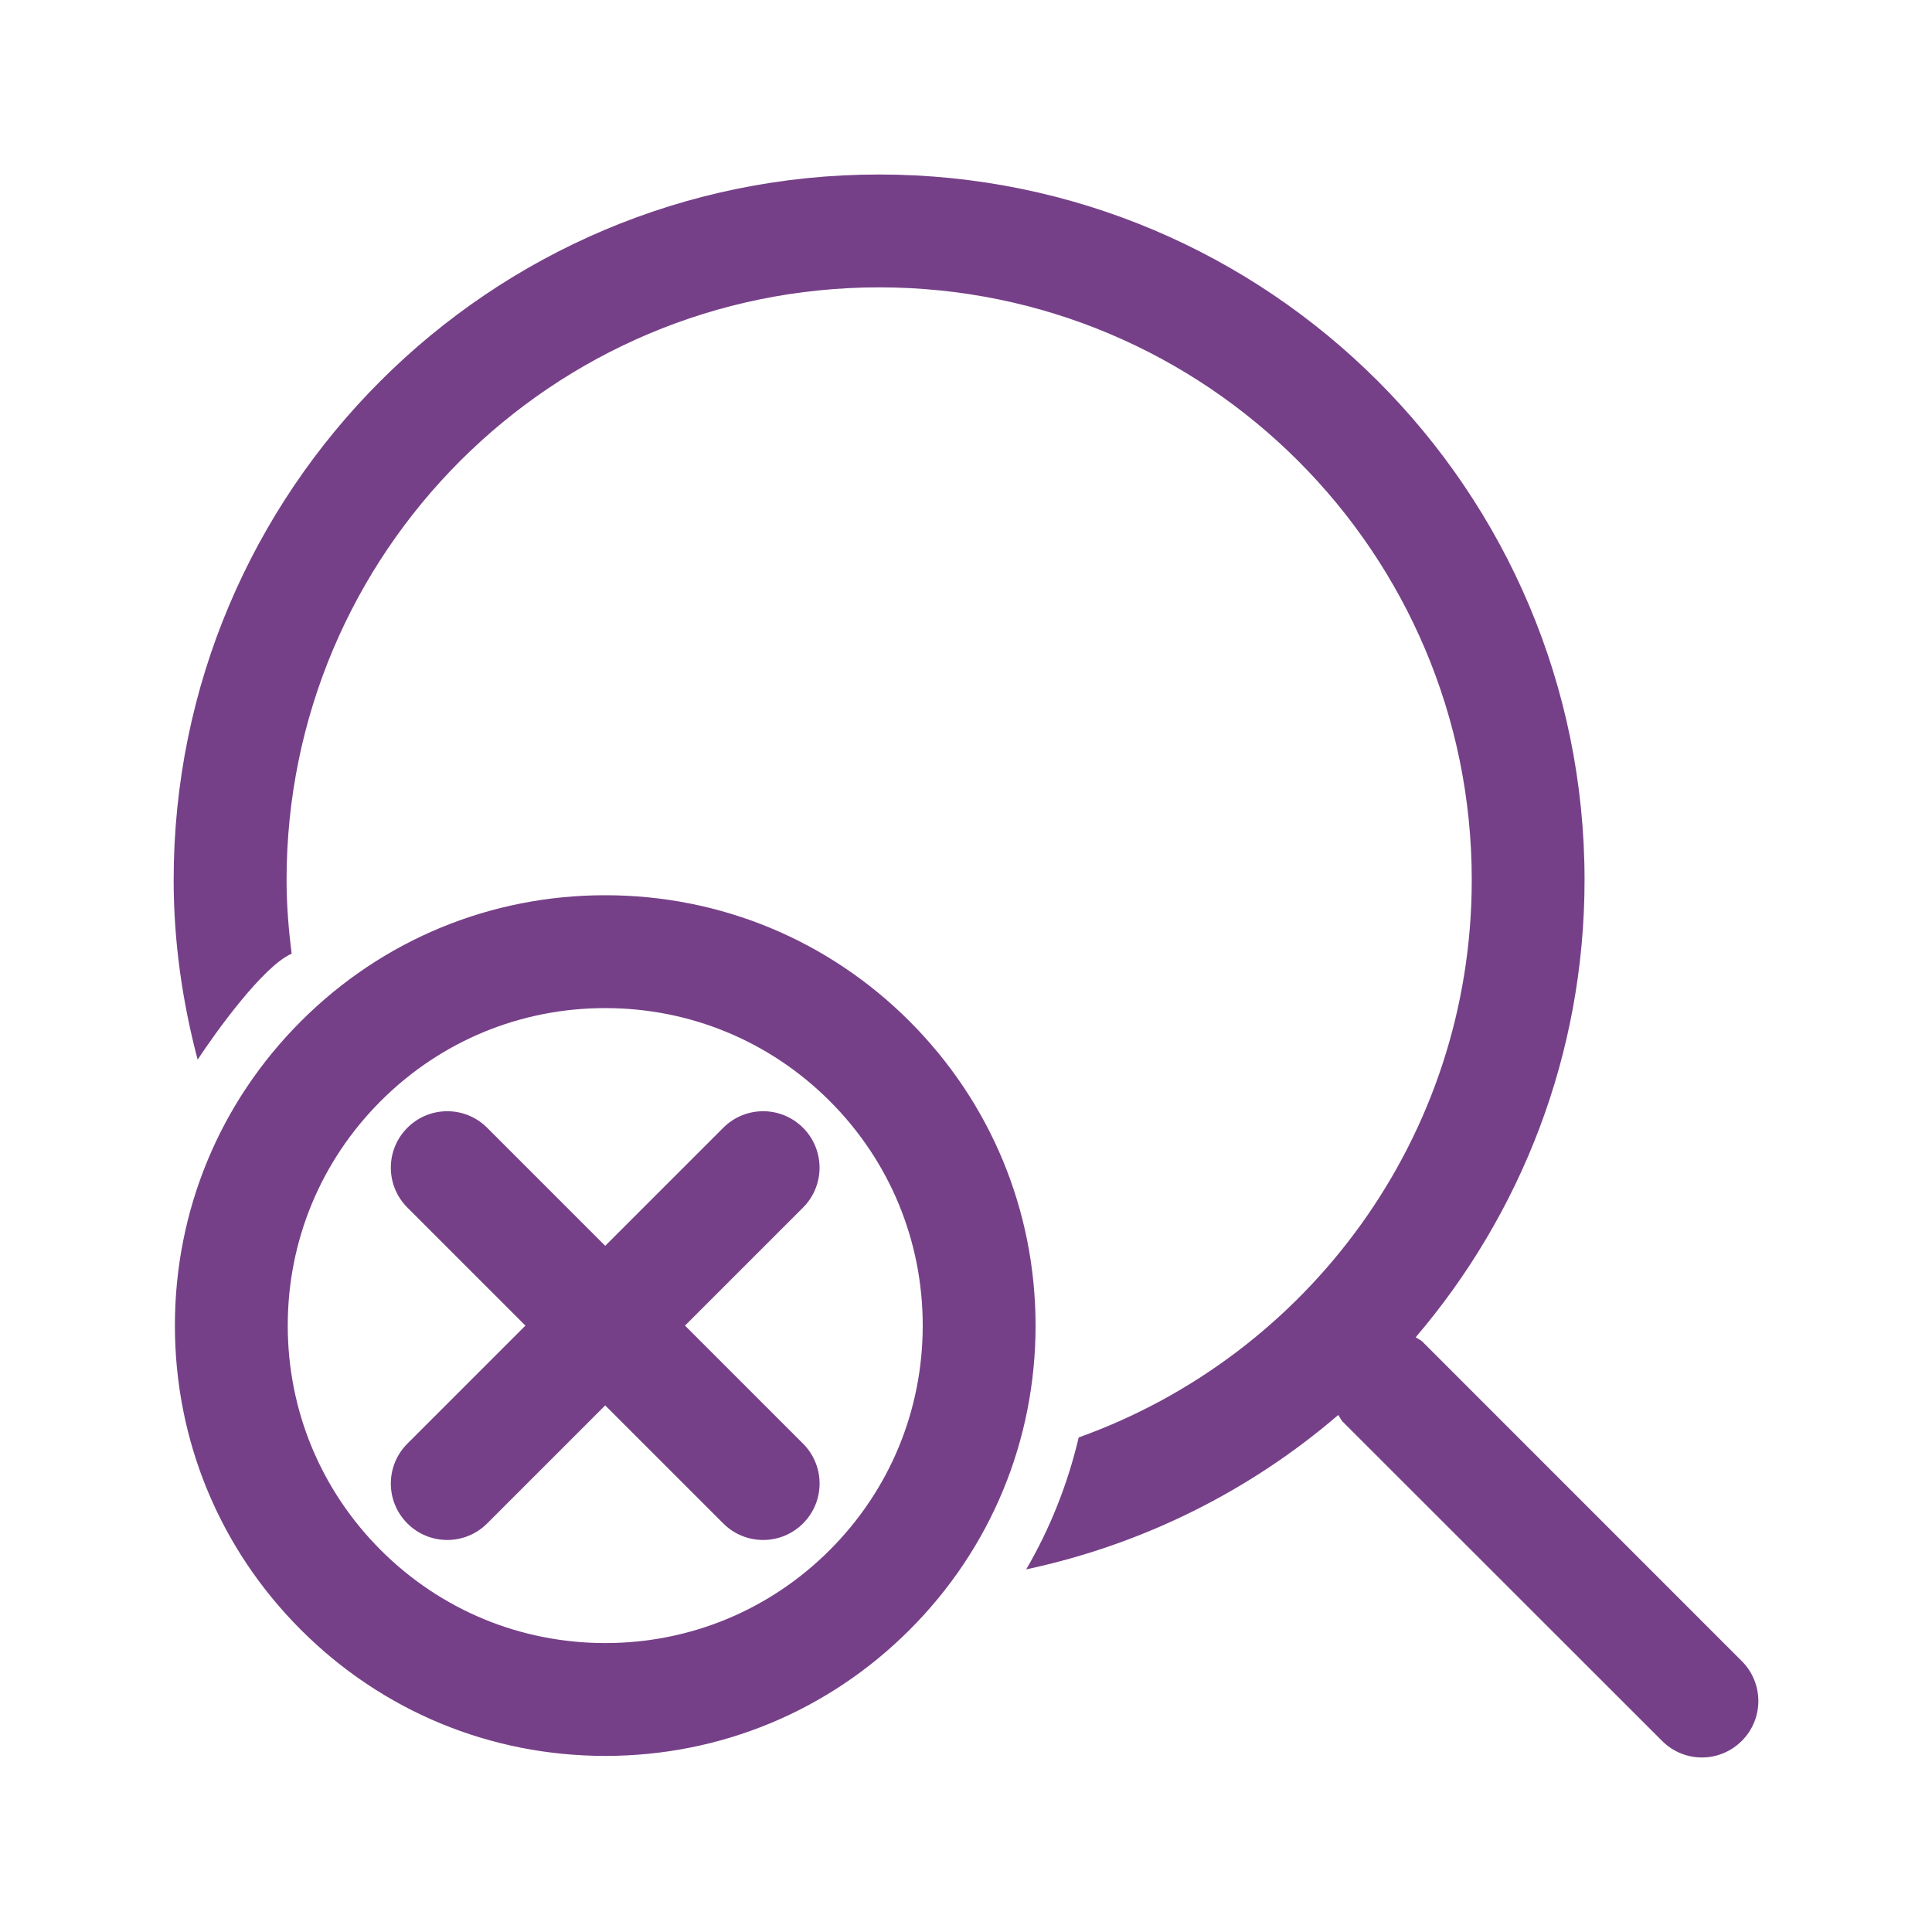 <?xml version="1.0" encoding="UTF-8" standalone="no" ?>
<!DOCTYPE svg PUBLIC "-//W3C//DTD SVG 1.1//EN" "http://www.w3.org/Graphics/SVG/1.1/DTD/svg11.dtd">
<svg xmlns="http://www.w3.org/2000/svg" xmlns:xlink="http://www.w3.org/1999/xlink" version="1.1" width="1080" height="1080" viewBox="0 0 1080 1080" xml:space="preserve">
<desc>Created with Fabric.js 5.2.4</desc>
<defs>
</defs>
<g transform="matrix(1 0 0 1 540 540)" id="20c6d9d7-2d8c-4650-a8c5-06e8f5e95a5b"  >
<rect style="stroke: none; stroke-width: 1; stroke-dasharray: none; stroke-linecap: butt; stroke-dashoffset: 0; stroke-linejoin: miter; stroke-miterlimit: 4; fill: rgb(255,255,255); fill-rule: nonzero; opacity: 1; visibility: hidden;" vector-effect="non-scaling-stroke"  x="-540" y="-540" rx="0" ry="0" width="1080" height="1080" />
</g>
<g transform="matrix(1 0 0 1 540 540)" id="72c2b348-c3df-4c5d-8b4c-28cf6b779d4d"  >
</g>
<g transform="matrix(1 0 0 1 540 540)" id="9fa85fc5-a19d-47c2-9f31-eec7fedf6f55"  >
<path style="stroke: rgb(0,0,0); stroke-width: 0; stroke-dasharray: none; stroke-linecap: butt; stroke-dashoffset: 0; stroke-linejoin: miter; stroke-miterlimit: 4; fill: rgb(118,64,136); fill-rule: nonzero; opacity: 1;" vector-effect="non-scaling-stroke"  transform=" translate(-511.99, -510.48)" d="M 945.644 899.026 L 767.205 720.556 C 766.07 719.419 764.619 718.915 763.389 718.001 C 822.122 649.142 857.765 559.971 857.765 462.377 C 857.765 244.636 681.188 68.026 463.415 68.026 C 245.643 68.026 69.064 244.635 69.064 462.377 C 69.064 497.169 74.017 530.699 82.471 562.841 C 92.691 547.257 119.183 510.476 135.021 503.604 C 133.318 490.072 132.182 476.383 132.182 462.377 C 132.182 279.46 280.497 131.112 463.447 131.112 C 646.396 131.112 794.71 279.459 794.71 462.377 C 794.71 606.148 702.951 728.189 574.982 774.021 C 568.893 799.981 559.052 824.741 545.647 847.768 C 611.288 833.762 670.968 803.671 720.08 761.467 C 720.994 762.666 721.499 764.115 722.604 765.251 L 901.073 943.626 C 913.407 956.023 933.342 956.023 945.675 943.626 C 958.007 931.356 958.007 911.359 945.644 899.026 L 945.644 899.026 z M 480.417 541.361 C 434.996 495.939 374.59 470.924 310.306 470.924 C 246.022 470.924 185.649 495.939 140.226 541.361 C 94.773 586.783 69.759 647.187 69.759 711.47 C 69.759 775.755 94.773 836.128 140.226 881.581 C 185.679 927.036 246.084 952.047 310.338 952.047 C 310.338 952.047 310.338 952.047 310.368 952.047 C 374.622 952.047 435.027 927.002 480.448 881.581 C 525.87 836.193 550.885 775.755 550.885 711.47 C 550.853 647.218 525.838 586.813 480.417 541.361 z M 435.815 836.98 C 402.285 870.511 357.715 888.962 310.338 888.962 L 310.338 888.962 C 262.929 888.962 218.327 870.478 184.828 836.98 C 151.298 803.45 132.845 758.88 132.845 711.47 C 132.845 664.061 151.298 619.492 184.828 585.964 C 218.358 552.431 262.897 534.01 310.306 534.01 C 357.716 534.01 402.285 552.464 435.815 585.964 C 469.345 619.493 487.797 664.061 487.797 711.47 C 487.797 758.912 469.345 803.451 435.815 836.98 z M 420.896 600.914 C 408.562 588.578 388.627 588.578 376.294 600.914 L 310.305 666.901 L 244.317 600.914 C 231.984 588.578 212.049 588.578 199.716 600.914 C 187.382 613.247 187.382 633.181 199.716 645.516 L 265.703 711.502 L 199.716 777.49 C 187.382 789.823 187.382 809.758 199.716 822.091 C 205.866 828.243 213.942 831.334 222.016 831.334 C 230.092 831.334 238.167 828.243 244.317 822.091 L 310.305 756.105 L 376.294 822.091 C 382.444 828.243 390.519 831.334 398.594 831.334 C 406.67 831.334 414.744 828.243 420.895 822.091 C 433.228 809.758 433.228 789.823 420.895 777.49 L 354.908 711.502 L 420.895 645.516 C 433.197 633.213 433.197 613.247 420.896 600.914 L 420.896 600.914 z" stroke-linecap="round" />
</g>
<g transform="matrix(NaN NaN NaN NaN 0 0)"  >
<g style=""   >
</g>
</g>
<g transform="matrix(NaN NaN NaN NaN 0 0)"  >
<g style=""   >
</g>
</g>
</svg>